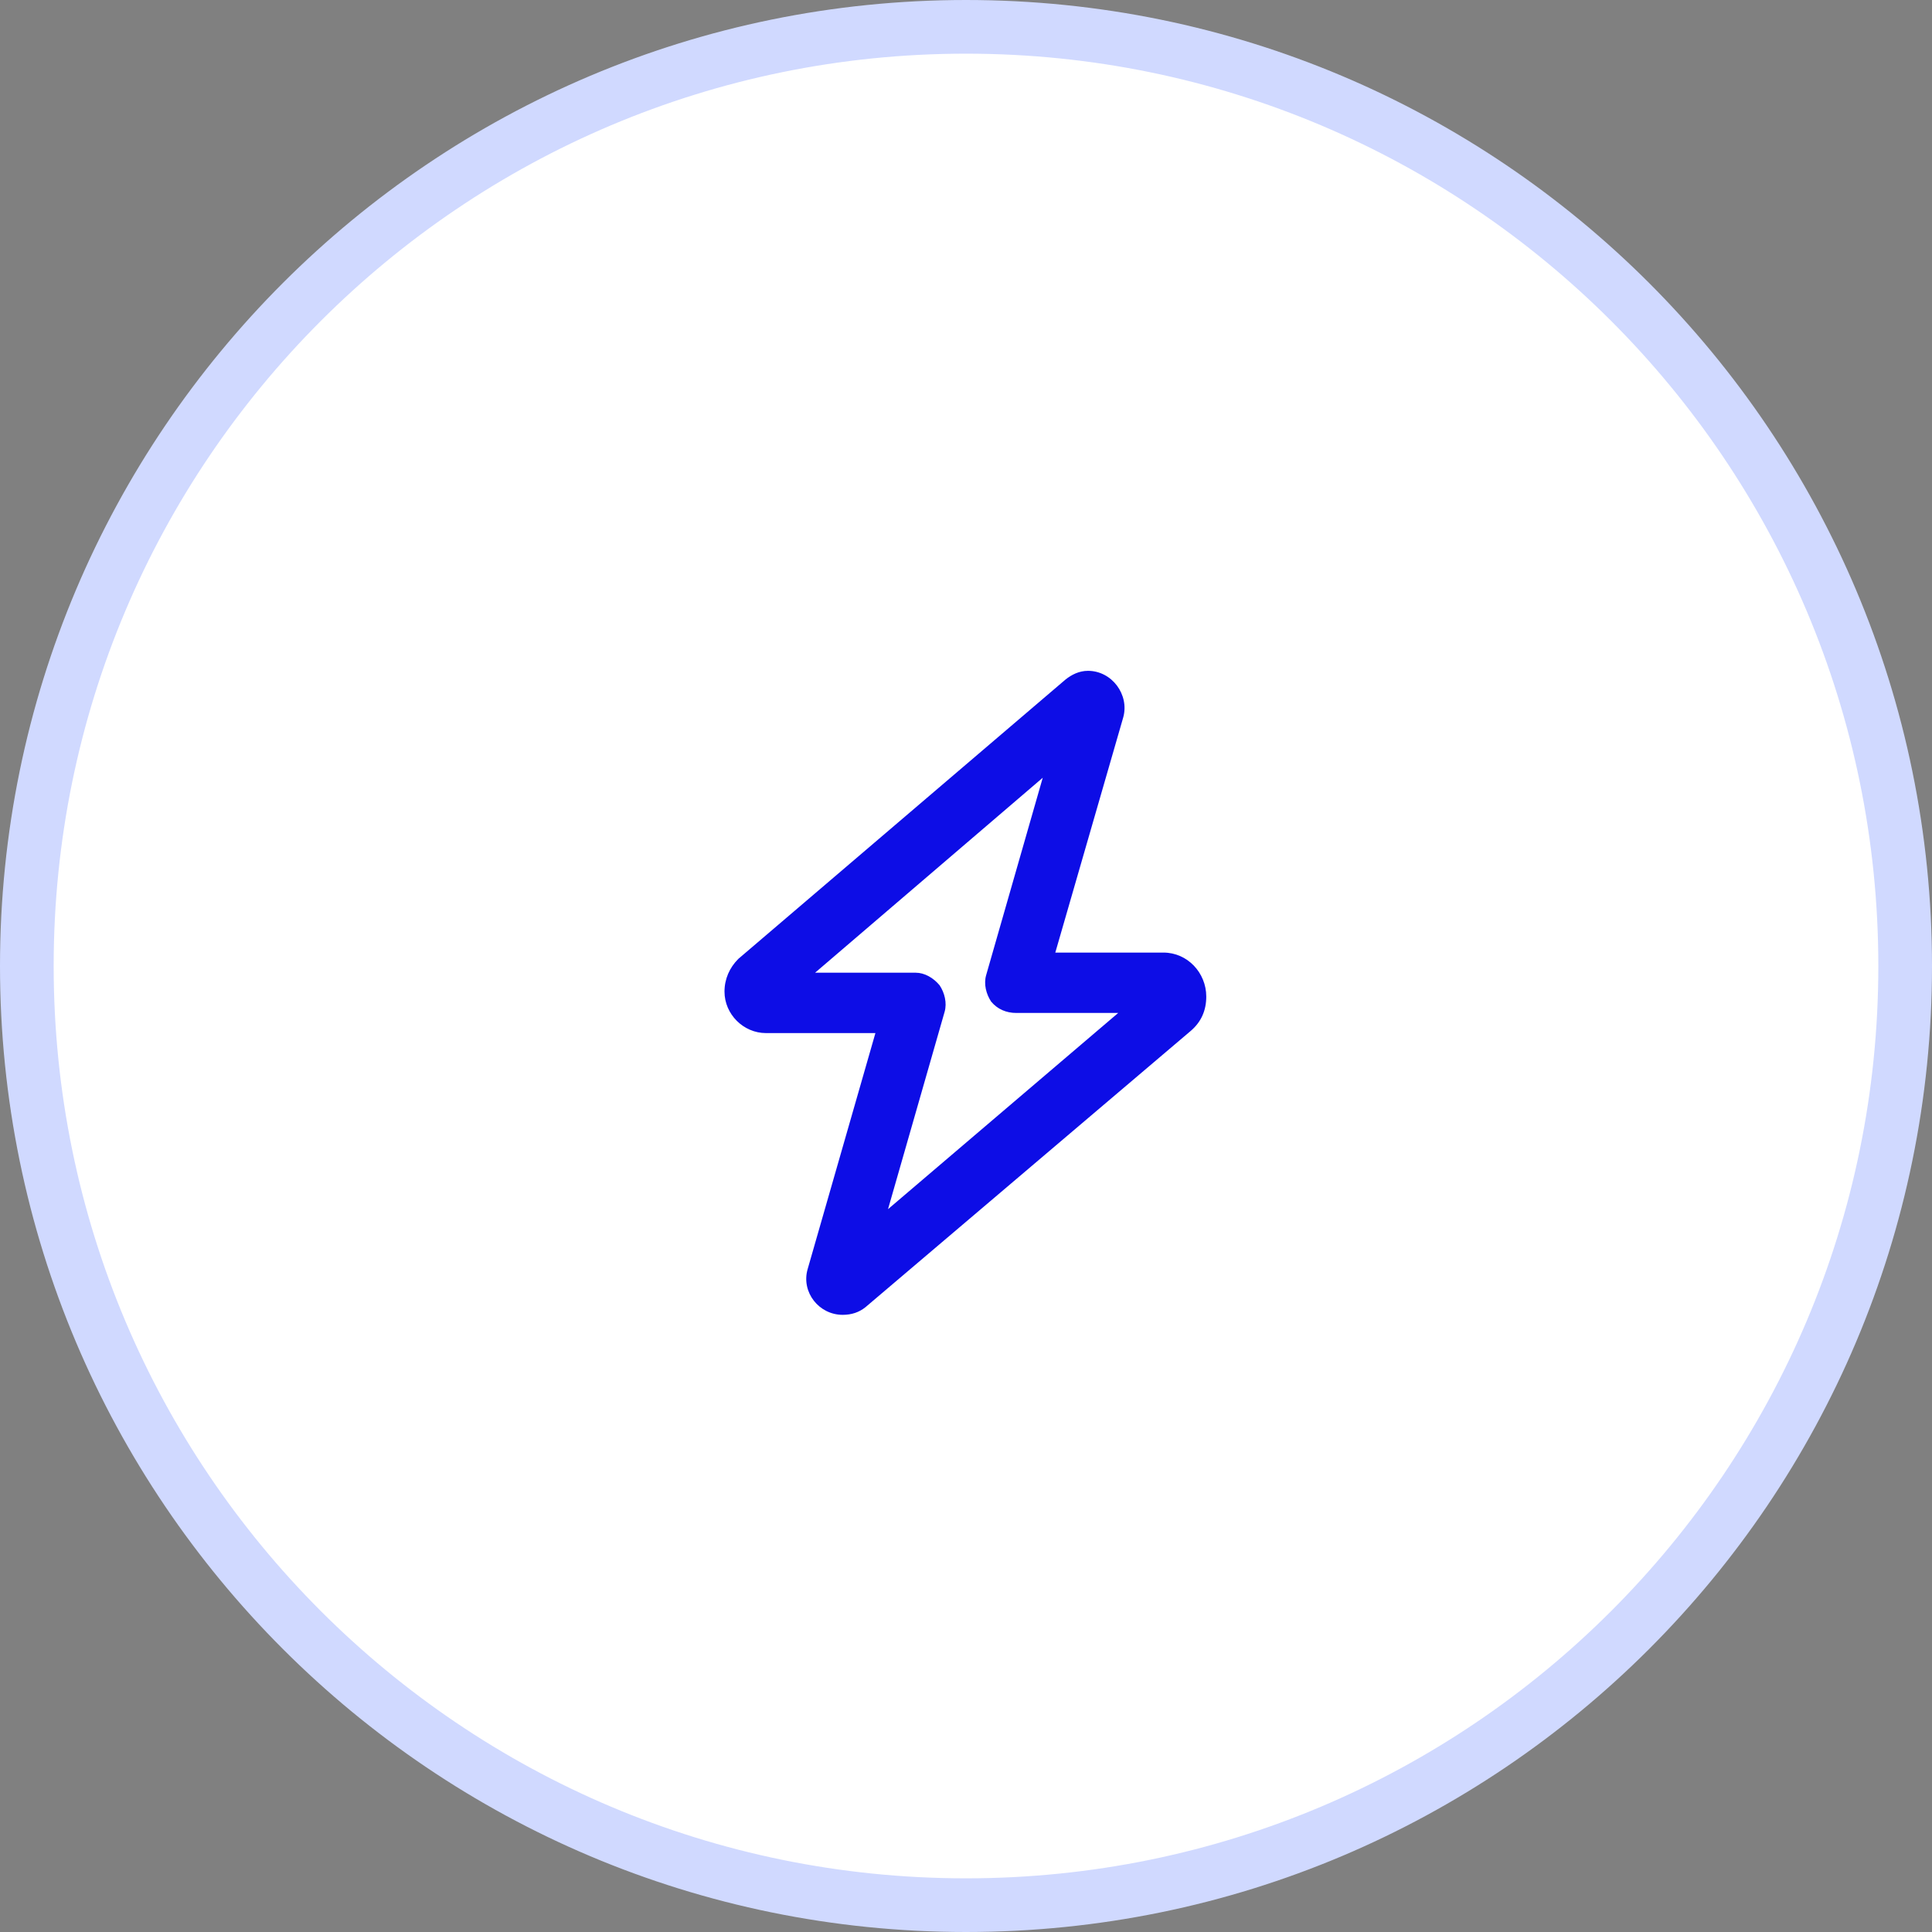 <svg width="36" height="36" viewBox="0 0 36 36" fill="none" xmlns="http://www.w3.org/2000/svg">
<rect x="0" y="0" width="36" height="36" fill="#808080" stroke="none"/>
<path d="M18 0.5C27.665 0.5 35.5 8.335 35.5 18C35.5 27.665 27.665 35.5 18 35.5C8.335 35.5 0.5 27.665 0.5 18C0.5 8.335 8.335 0.5 18 0.5Z" fill="white"/>
<path d="M18 0.5C27.665 0.5 35.5 8.335 35.5 18C35.5 27.665 27.665 35.5 18 35.5C8.335 35.5 0.5 27.665 0.5 18C0.5 8.335 8.335 0.5 18 0.5Z" stroke="#D0D9FF"/>
<path d="M20.273 12.5C20.719 12.5 21.047 12.945 20.93 13.367L19.664 17.75H21.68C22.125 17.75 22.477 18.125 22.477 18.57C22.477 18.828 22.383 19.039 22.195 19.203L16.125 24.359C16.008 24.453 15.867 24.5 15.703 24.5C15.258 24.5 14.93 24.078 15.047 23.656L16.312 19.25H14.273C13.852 19.25 13.5 18.898 13.5 18.477C13.5 18.242 13.594 18.031 13.758 17.867L19.852 12.664C19.969 12.57 20.109 12.5 20.273 12.5ZM19.43 14.492L15.188 18.125H17.062C17.227 18.125 17.391 18.219 17.508 18.359C17.602 18.5 17.648 18.688 17.602 18.852L16.547 22.531L20.836 18.875H18.938C18.75 18.875 18.586 18.805 18.469 18.664C18.375 18.523 18.328 18.336 18.375 18.172L19.43 14.492Z" fill="#0D0DE6"/>
</svg>
